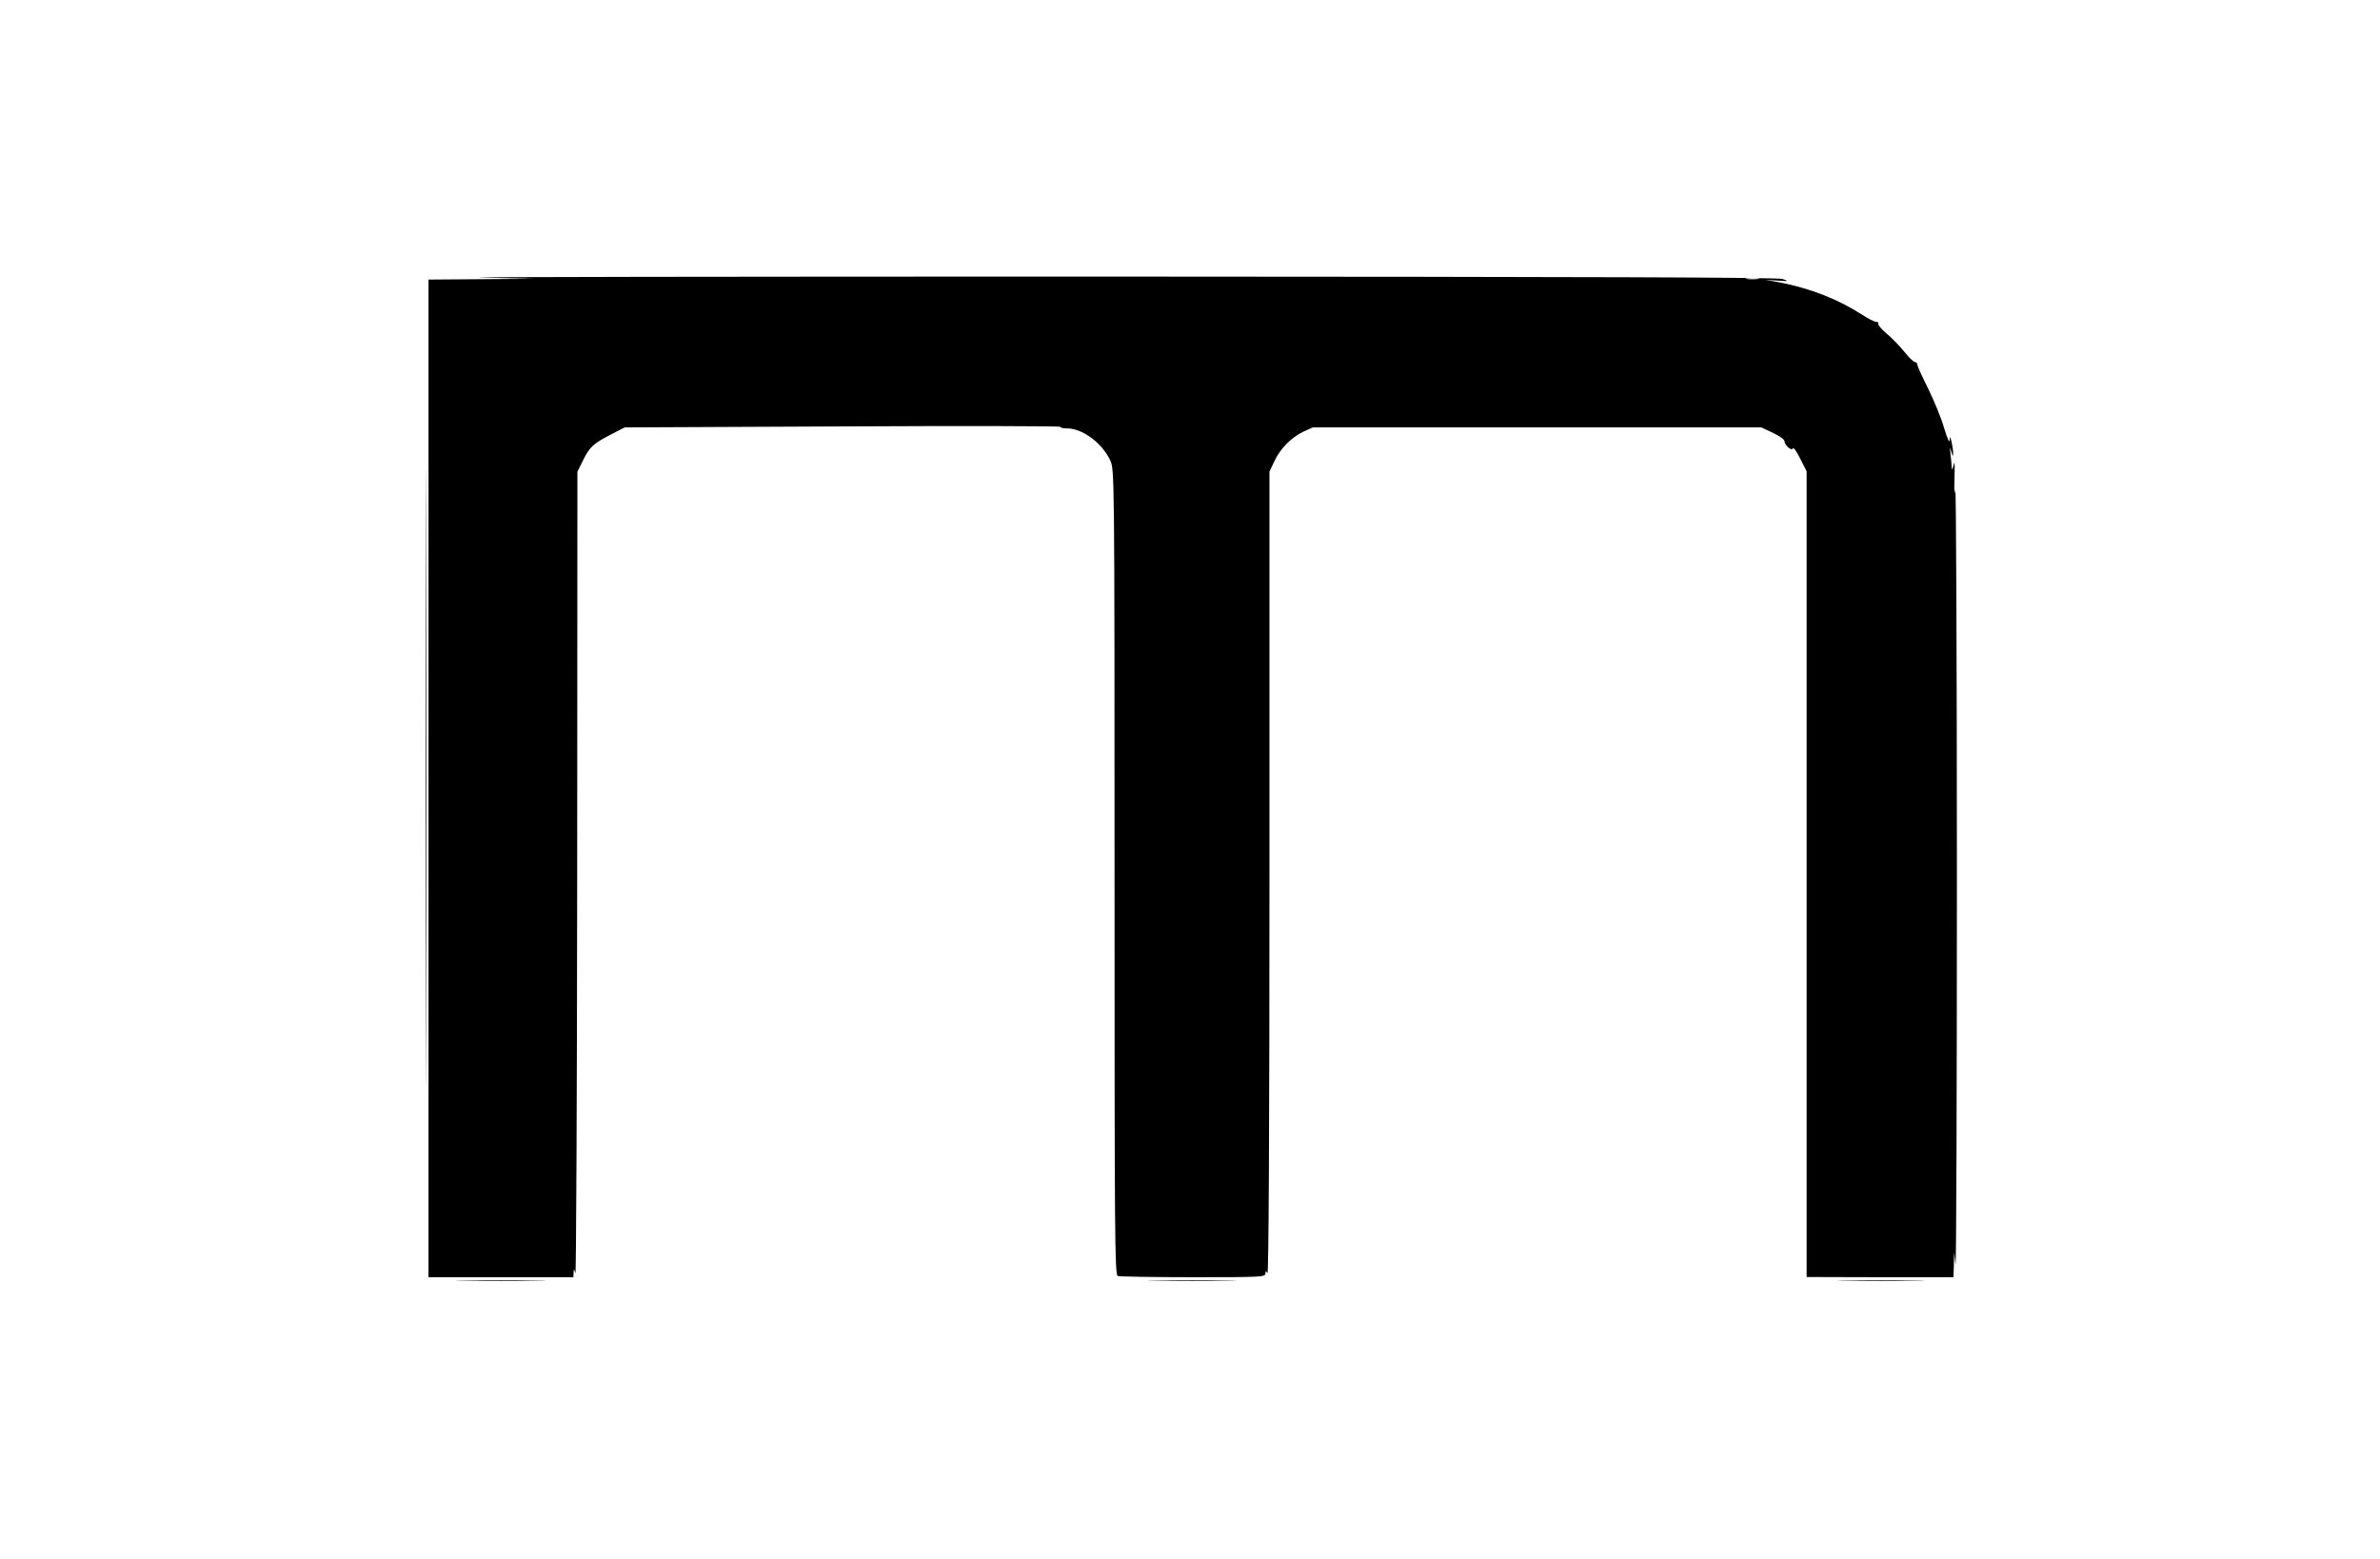 <?xml version="1.0" encoding="UTF-8" standalone="yes"?>
<svg version="1.0" xmlns="http://www.w3.org/2000/svg" width="1183" height="775" viewBox="0 0 1183 775" preserveAspectRatio="xMidYMid meet">
  <g transform="translate(0,775) scale(0.1,-0.1)" fill="#000000" stroke="none">
    <path d="M2390 6370 l265 -6 -262 -2 -263 -2 0 -2480 0 -2480 360 0 360 0 1
23 c1 21 1 21 9 -3 4 -14 8 877 9 1980 l1 2005 25 50 c34 71 52 88 136 132
l74 38 1083 5 c595 3 1082 2 1082 -2 0 -5 16 -8 35 -8 76 0 175 -74 214 -160
20 -45 21 -55 21 -2046 0 -1816 1 -2002 16 -2008 9 -3 177 -6 375 -6 335 0
359 1 359 18 0 14 2 15 10 2 6 -10 10 690 10 1985 l0 2000 24 51 c29 63 85
120 145 148 l46 21 1115 0 1115 0 58 -27 c31 -15 57 -33 57 -41 0 -21 37 -52
42 -36 2 7 19 -16 36 -51 l32 -63 0 -2003 0 -2003 365 -1 365 0 2 62 1 63 7
-60 c4 -33 7 831 7 1920 0 1089 -4 1958 -8 1930 -5 -35 -6 -18 -4 55 2 68 1
93 -4 70 -7 -29 -9 -30 -10 -10 -1 14 -3 43 -6 65 -4 35 -3 36 4 10 8 -27 9
-28 9 -5 0 14 -4 39 -8 55 -7 28 -8 28 -9 5 -1 -14 -12 11 -27 60 -13 47 -49
135 -79 196 -30 60 -55 115 -55 122 0 7 -6 12 -12 12 -7 1 -31 24 -53 52 -22
27 -61 68 -88 90 -26 22 -44 44 -41 49 3 5 -2 9 -10 9 -9 0 -41 16 -71 36
-122 78 -256 130 -409 160 l-71 13 60 -4 c56 -4 58 -3 25 8 -26 8 -880 11
-3385 12 -1842 0 -3231 -2 -3085 -5z m6348 -7 c-16 -2 -40 -2 -55 0 -16 2 -3
4 27 4 30 0 43 -2 28 -4z"/>
    <path d="M2115 3880 c0 -1367 1 -1926 2 -1243 2 684 2 1802 0 2485 -1 684 -2
125 -2 -1242z"/>
    <path d="M2308 1383 c100 -2 264 -2 365 0 100 1 18 2 -183 2 -201 0 -283 -1
-182 -2z"/>
    <path d="M5748 1383 c101 -2 263 -2 360 0 97 1 15 2 -183 2 -198 0 -278 -1
-177 -2z"/>
    <path d="M9173 1383 c97 -2 257 -2 355 0 97 1 17 2 -178 2 -195 0 -275 -1
-177 -2z"/>
  </g>
</svg>